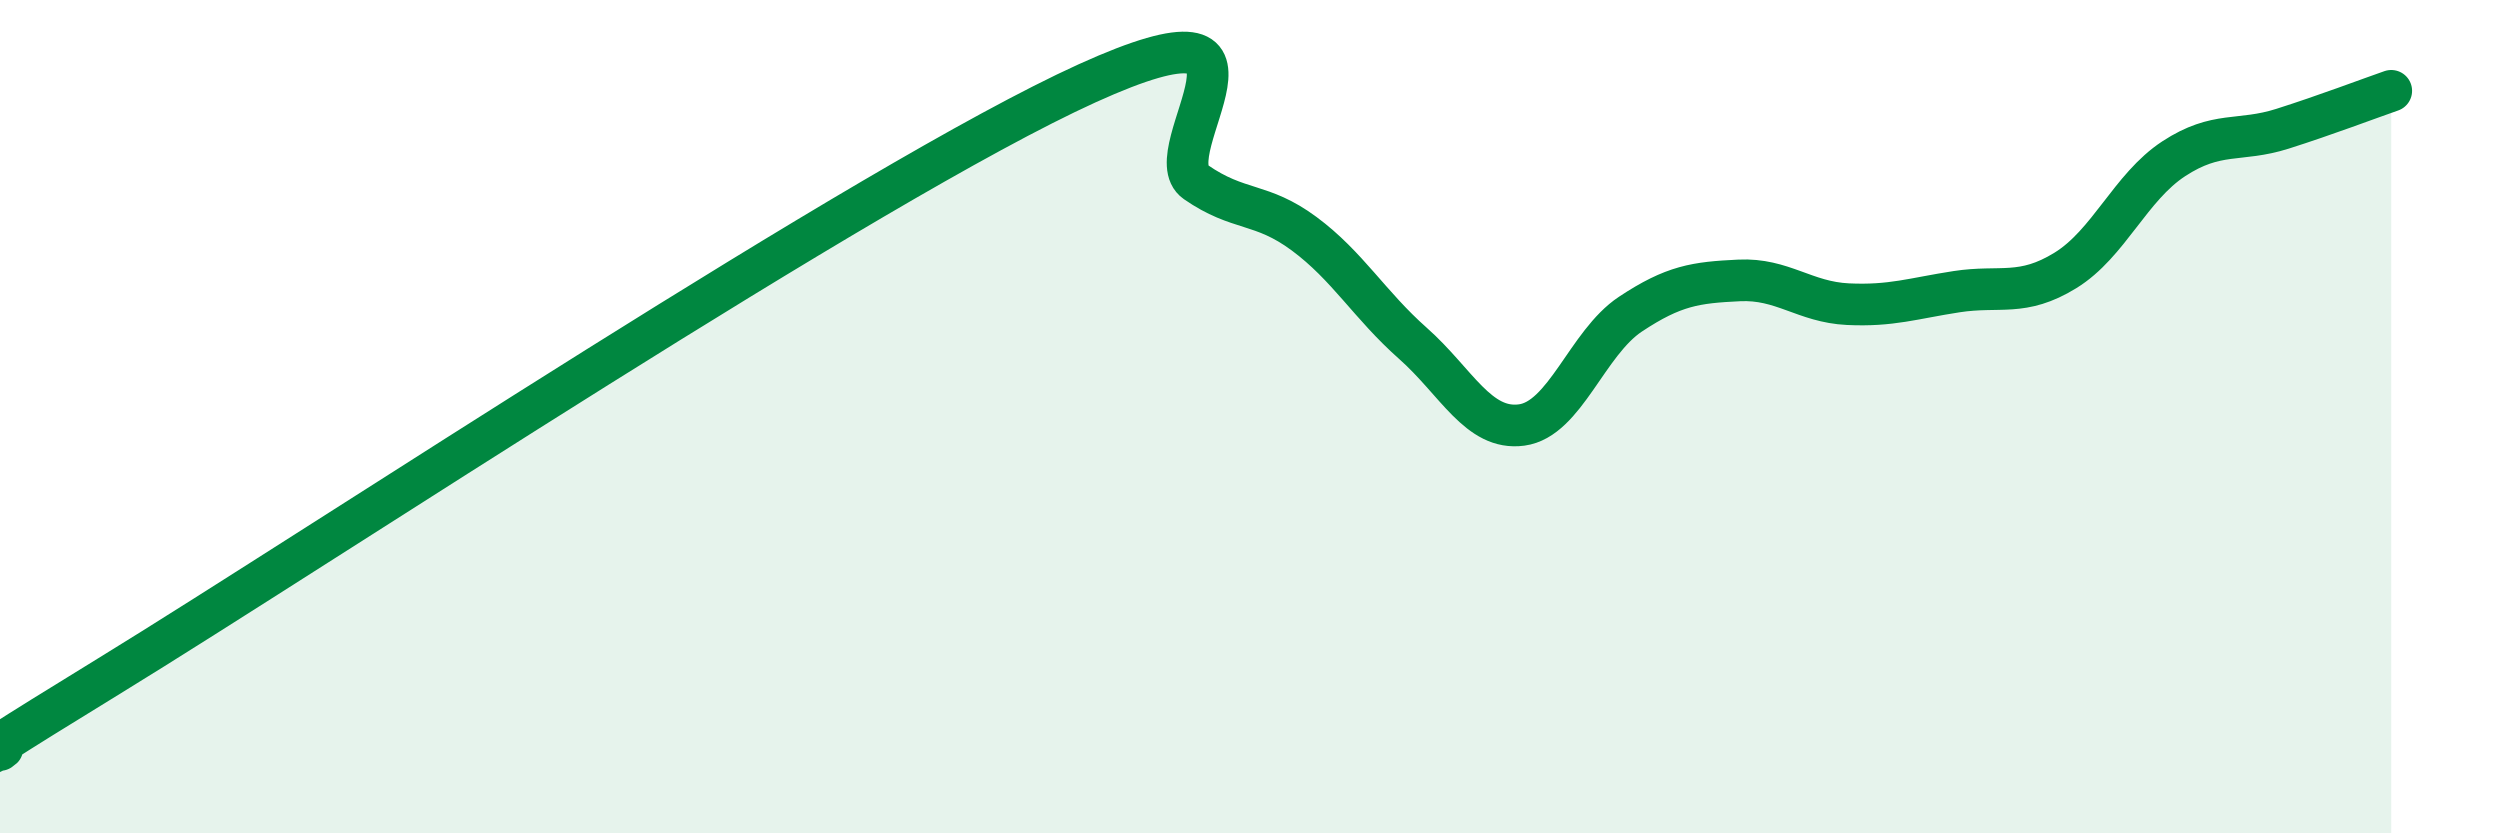 
    <svg width="60" height="20" viewBox="0 0 60 20" xmlns="http://www.w3.org/2000/svg">
      <path
        d="M 0,18 C 0.52,17.65 -2.61,19.43 2.61,16.23 C 7.83,13.03 20.87,4.37 26.09,2 C 31.31,-0.37 27.66,3.65 28.7,4.37 C 29.74,5.09 30.26,4.84 31.3,5.61 C 32.34,6.38 32.87,7.32 33.91,8.24 C 34.95,9.16 35.48,10.34 36.52,10.2 C 37.56,10.06 38.09,8.23 39.13,7.54 C 40.17,6.85 40.7,6.78 41.74,6.73 C 42.78,6.68 43.31,7.25 44.35,7.3 C 45.39,7.35 45.92,7.16 46.96,7 C 48,6.84 48.53,7.13 49.57,6.49 C 50.61,5.85 51.13,4.49 52.17,3.81 C 53.21,3.13 53.74,3.42 54.78,3.09 C 55.82,2.76 56.87,2.36 57.39,2.18L57.39 20L0 20Z"
        fill="#008740"
        opacity="0.1"
        stroke-linecap="round"
        stroke-linejoin="round"
      />
      <path
        d="M 0,18 C 0.52,17.65 -2.61,19.43 2.61,16.23 C 7.83,13.03 20.87,4.37 26.09,2 C 31.31,-0.37 27.66,3.65 28.7,4.37 C 29.74,5.09 30.26,4.84 31.3,5.61 C 32.34,6.38 32.87,7.32 33.91,8.24 C 34.95,9.16 35.48,10.34 36.52,10.2 C 37.56,10.06 38.09,8.23 39.13,7.54 C 40.17,6.85 40.7,6.78 41.74,6.73 C 42.78,6.68 43.31,7.25 44.35,7.3 C 45.39,7.35 45.92,7.16 46.96,7 C 48,6.84 48.53,7.13 49.57,6.49 C 50.61,5.85 51.13,4.49 52.17,3.81 C 53.21,3.13 53.74,3.42 54.78,3.09 C 55.82,2.76 56.87,2.36 57.39,2.18"
        stroke="#008740"
        stroke-width="1"
        fill="none"
        stroke-linecap="round"
        stroke-linejoin="round"
      />
    </svg>
  